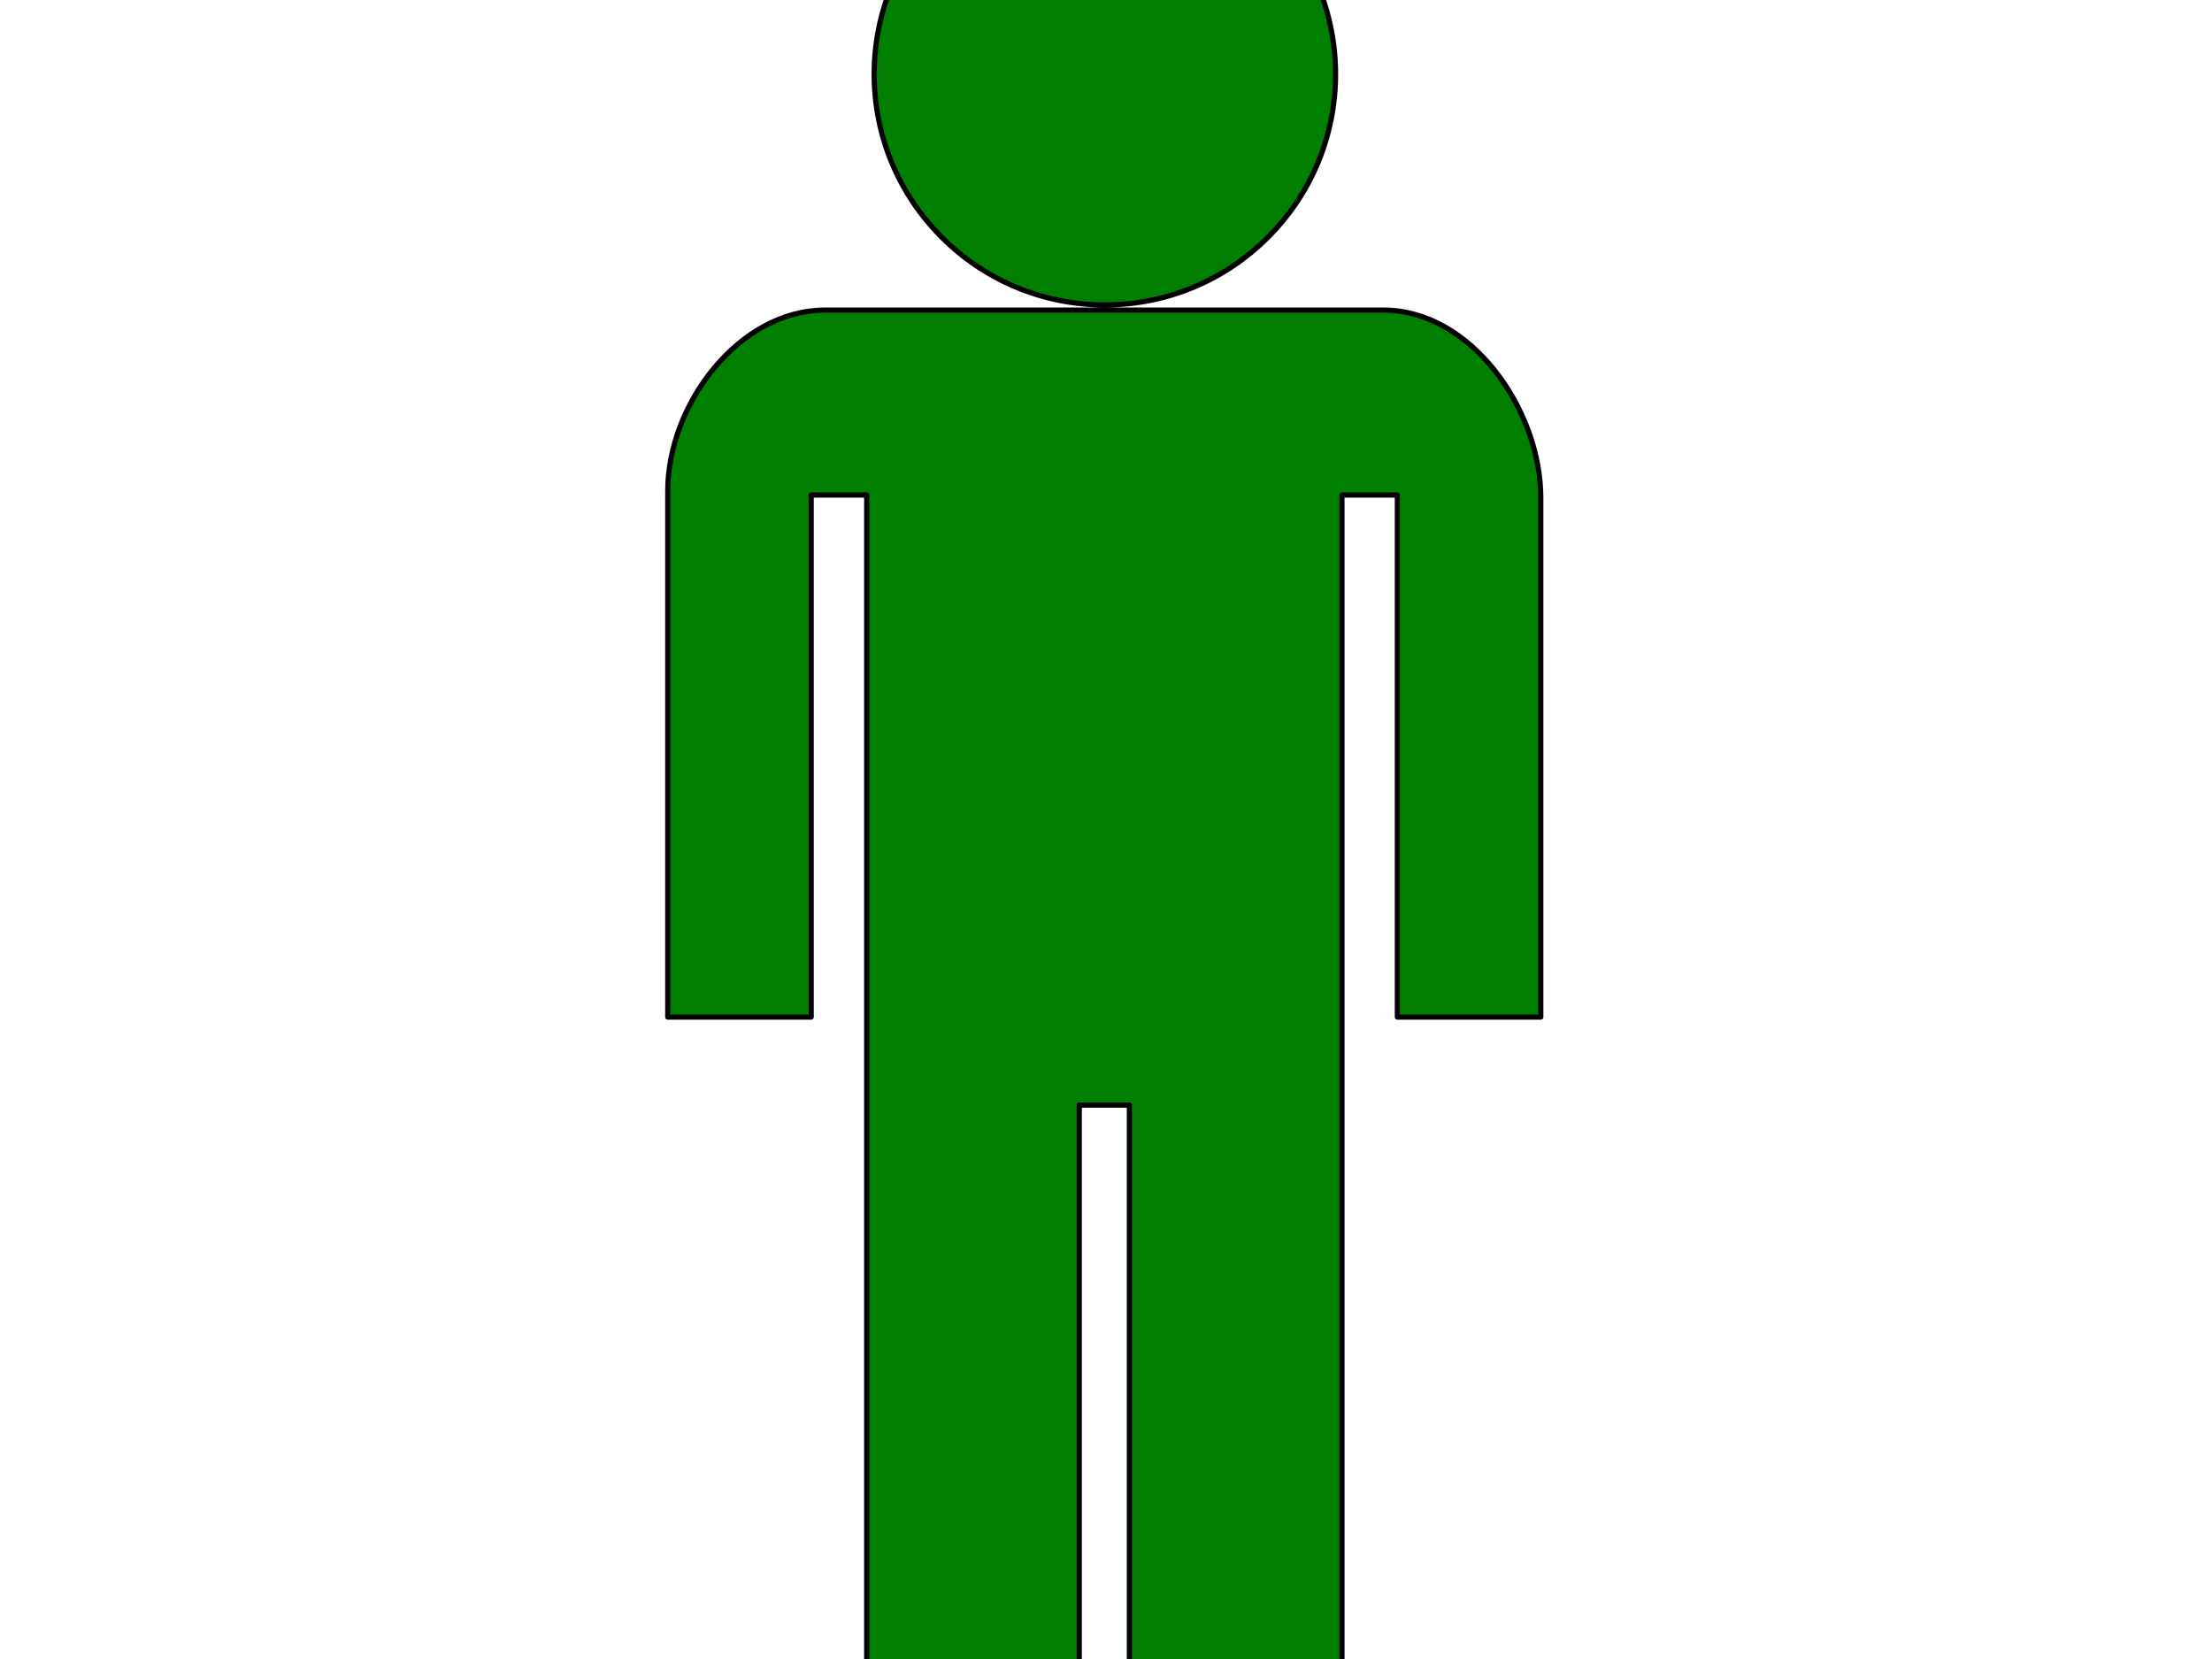 <?xml version="1.0"?><svg width="640" height="480" xmlns="http://www.w3.org/2000/svg">
 <!-- Created with SVG-edit - http://svg-edit.googlecode.com/ -->
 <g>
  <title>Layer 1</title>
  <g id="svg_3">
   <path id="svg_2" d="m388.265,318.999l0,205.281l-61.5,0l0,-204.531l-14.5,0l0,204.531l-61.5,0l0,-205.281l0,-175.781l-16.062,0l0,151.063l-41.5,0l0,-152.281c0,-24.935 20.566,-52.281 45.5,-52.281l161.594,0c25.405,0 45.5,28.876 45.5,54.281l0,150.281l-41.5,0l0,-151.063l-16.031,0l0,175.781zm-68.594,-364.281c-36.846,0 -66.75,29.904 -66.75,66.75c0,36.846 29.904,66.75 66.75,66.75c36.846,0 66.75,-29.904 66.75,-66.75c0,-36.846 -29.904,-66.75 -66.75,-66.75z" stroke-dashoffset="0" stroke-miterlimit="4" stroke-linejoin="round" stroke-linecap="round" stroke-width="1.5" stroke="#000000" fill-rule="nonzero" fill="#007f00"/>
  </g>
 </g>
</svg>